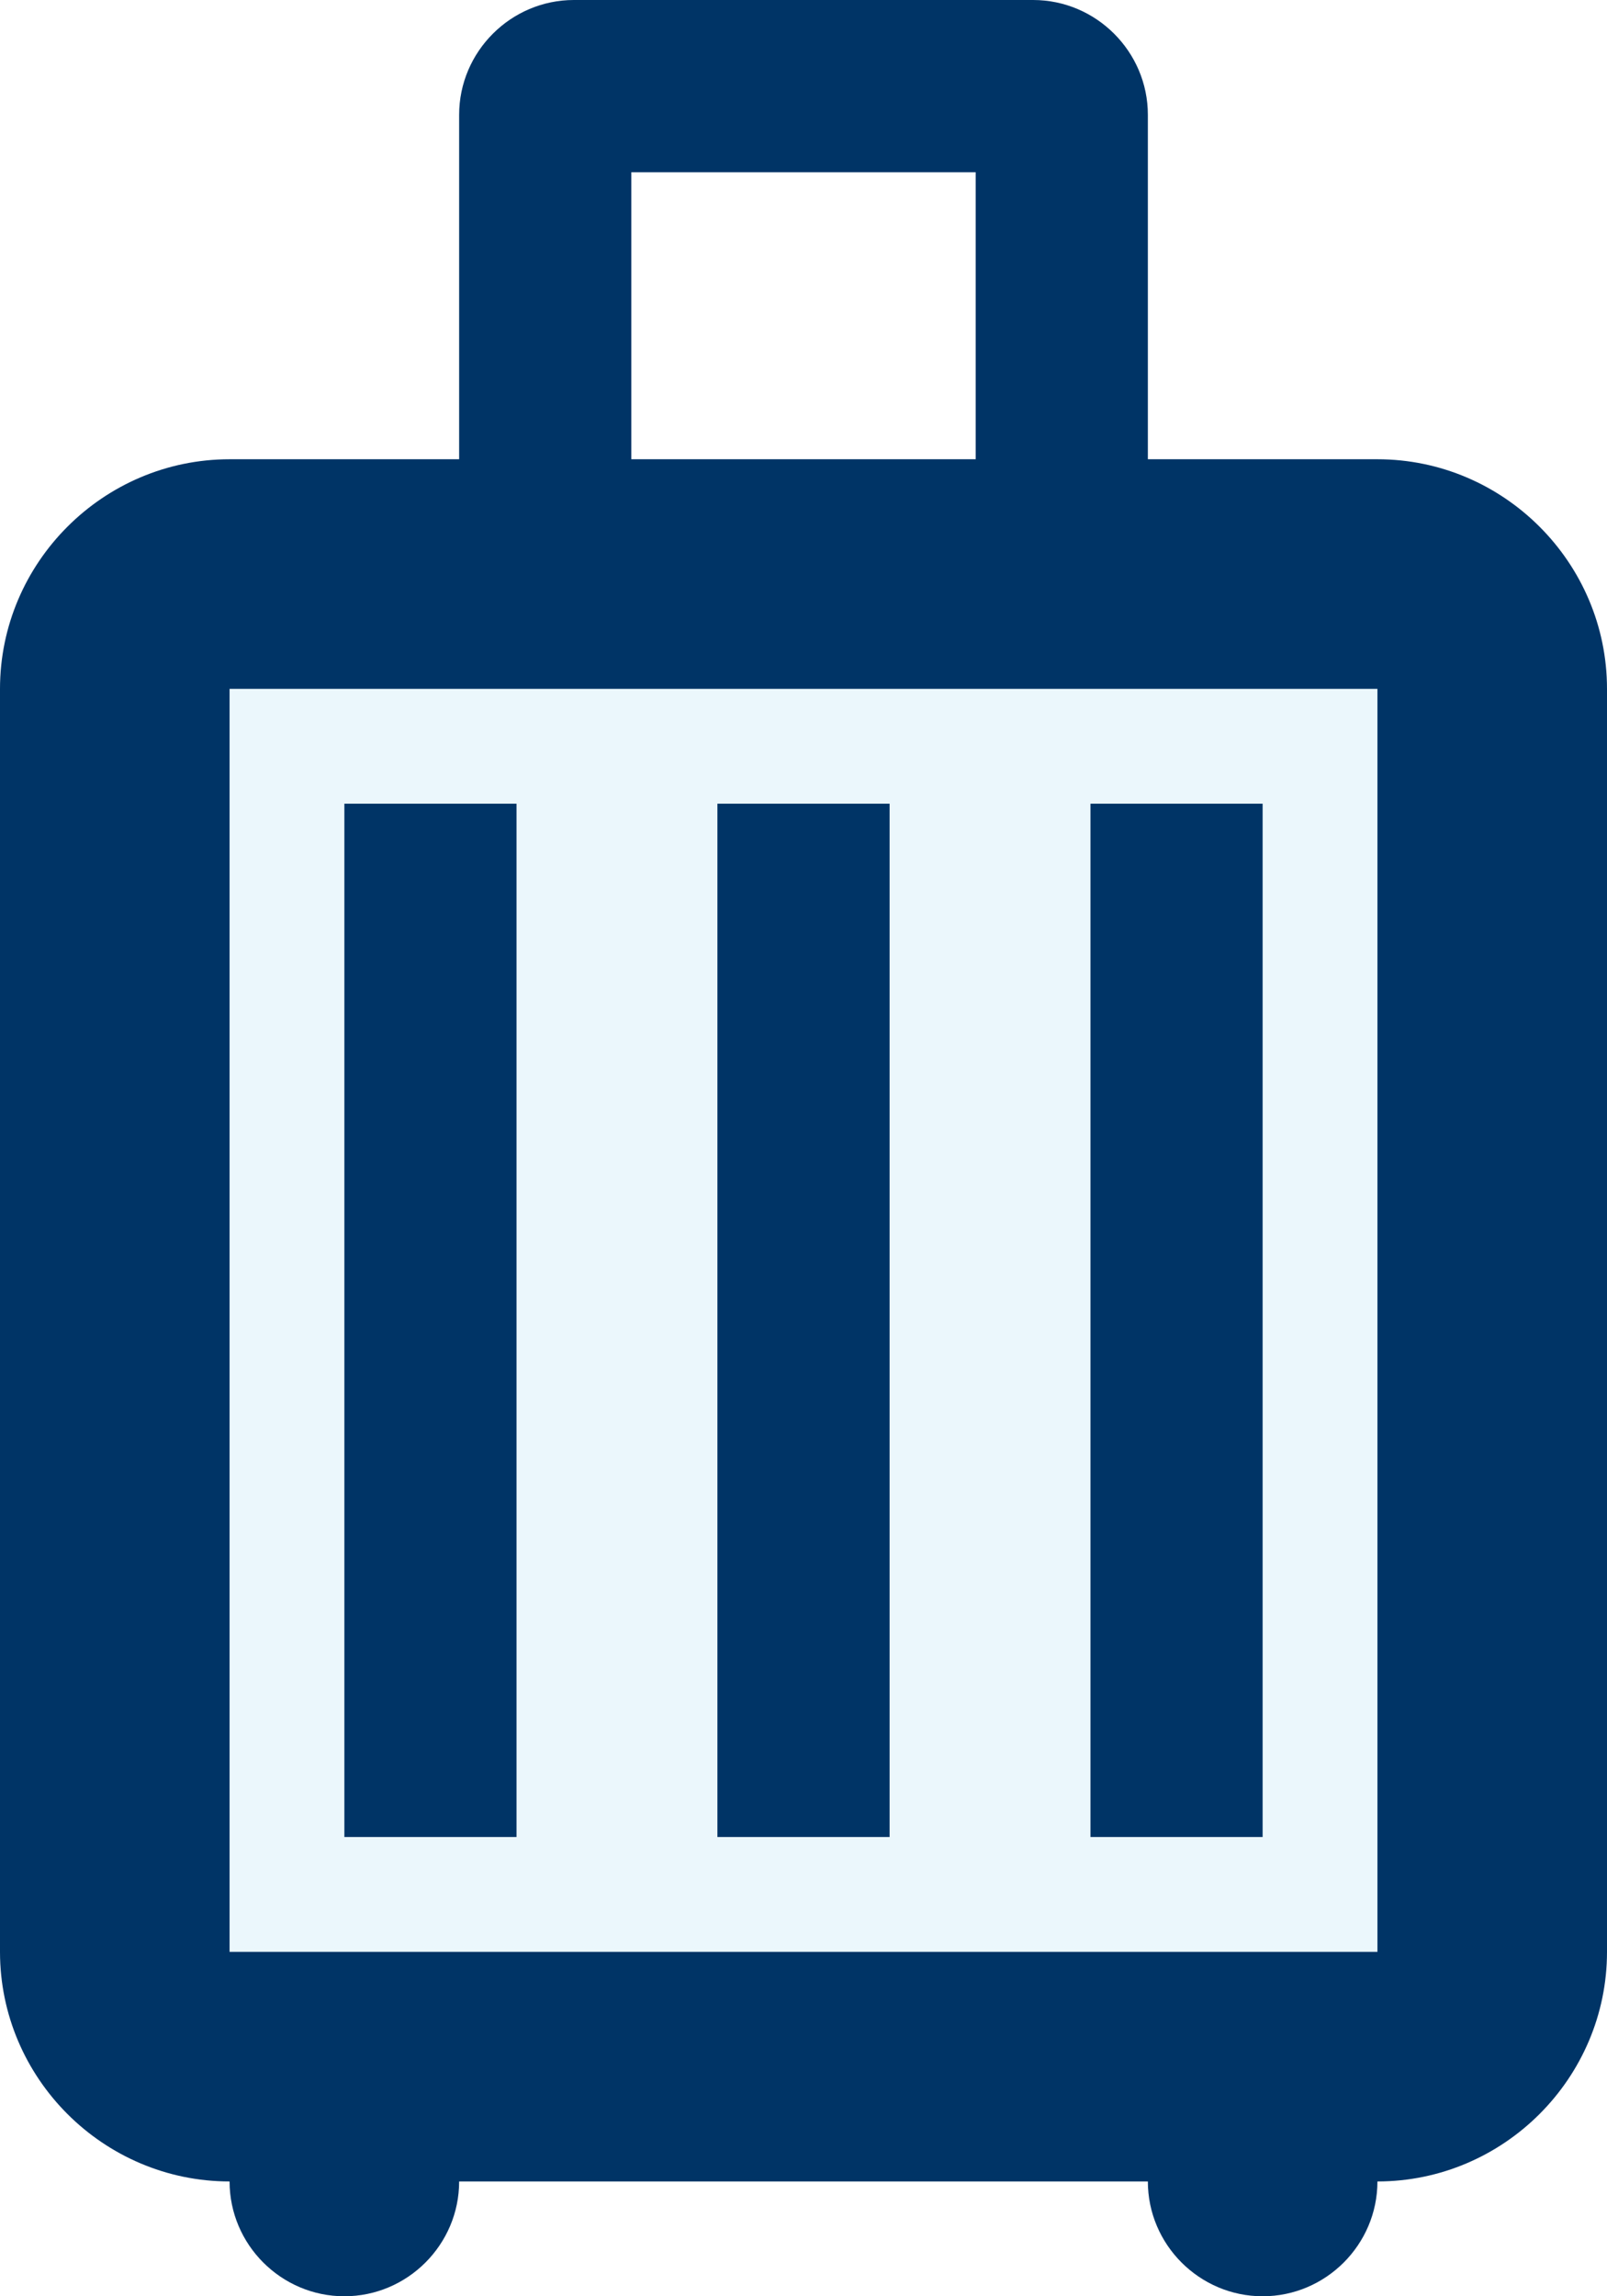 <svg width="14" height="20" viewBox="0 0 14 20" fill="none" xmlns="http://www.w3.org/2000/svg">
<g opacity="0.3">
<path opacity="0.3" d="M2 6V17H12V6H2ZM4.5 16H3V7H4.5V16ZM7.75 16H6.25V7H7.75V16ZM11 16H9.5V7H11V16Z" fill="#27AAE1"/>
</g>
<path d="M4.5 16H3V7H4.5V16ZM7.75 16H6.25V7H7.75V16ZM11 16H9.5V7H11V16ZM12 4H10V1C10 0.45 9.55 0 9 0H5C4.45 0 4 0.45 4 1V4H2C0.9 4 0 4.9 0 6V17C0 18.1 0.9 19 2 19C2 19.55 2.45 20 3 20C3.55 20 4 19.55 4 19H10C10 19.55 10.45 20 11 20C11.55 20 12 19.55 12 19C13.1 19 14 18.1 14 17V6C14 4.9 13.1 4 12 4ZM5.5 1.5H8.5V4H5.5V1.5ZM12 17H2V6H12V17Z" fill="#003466"/>
</svg>
